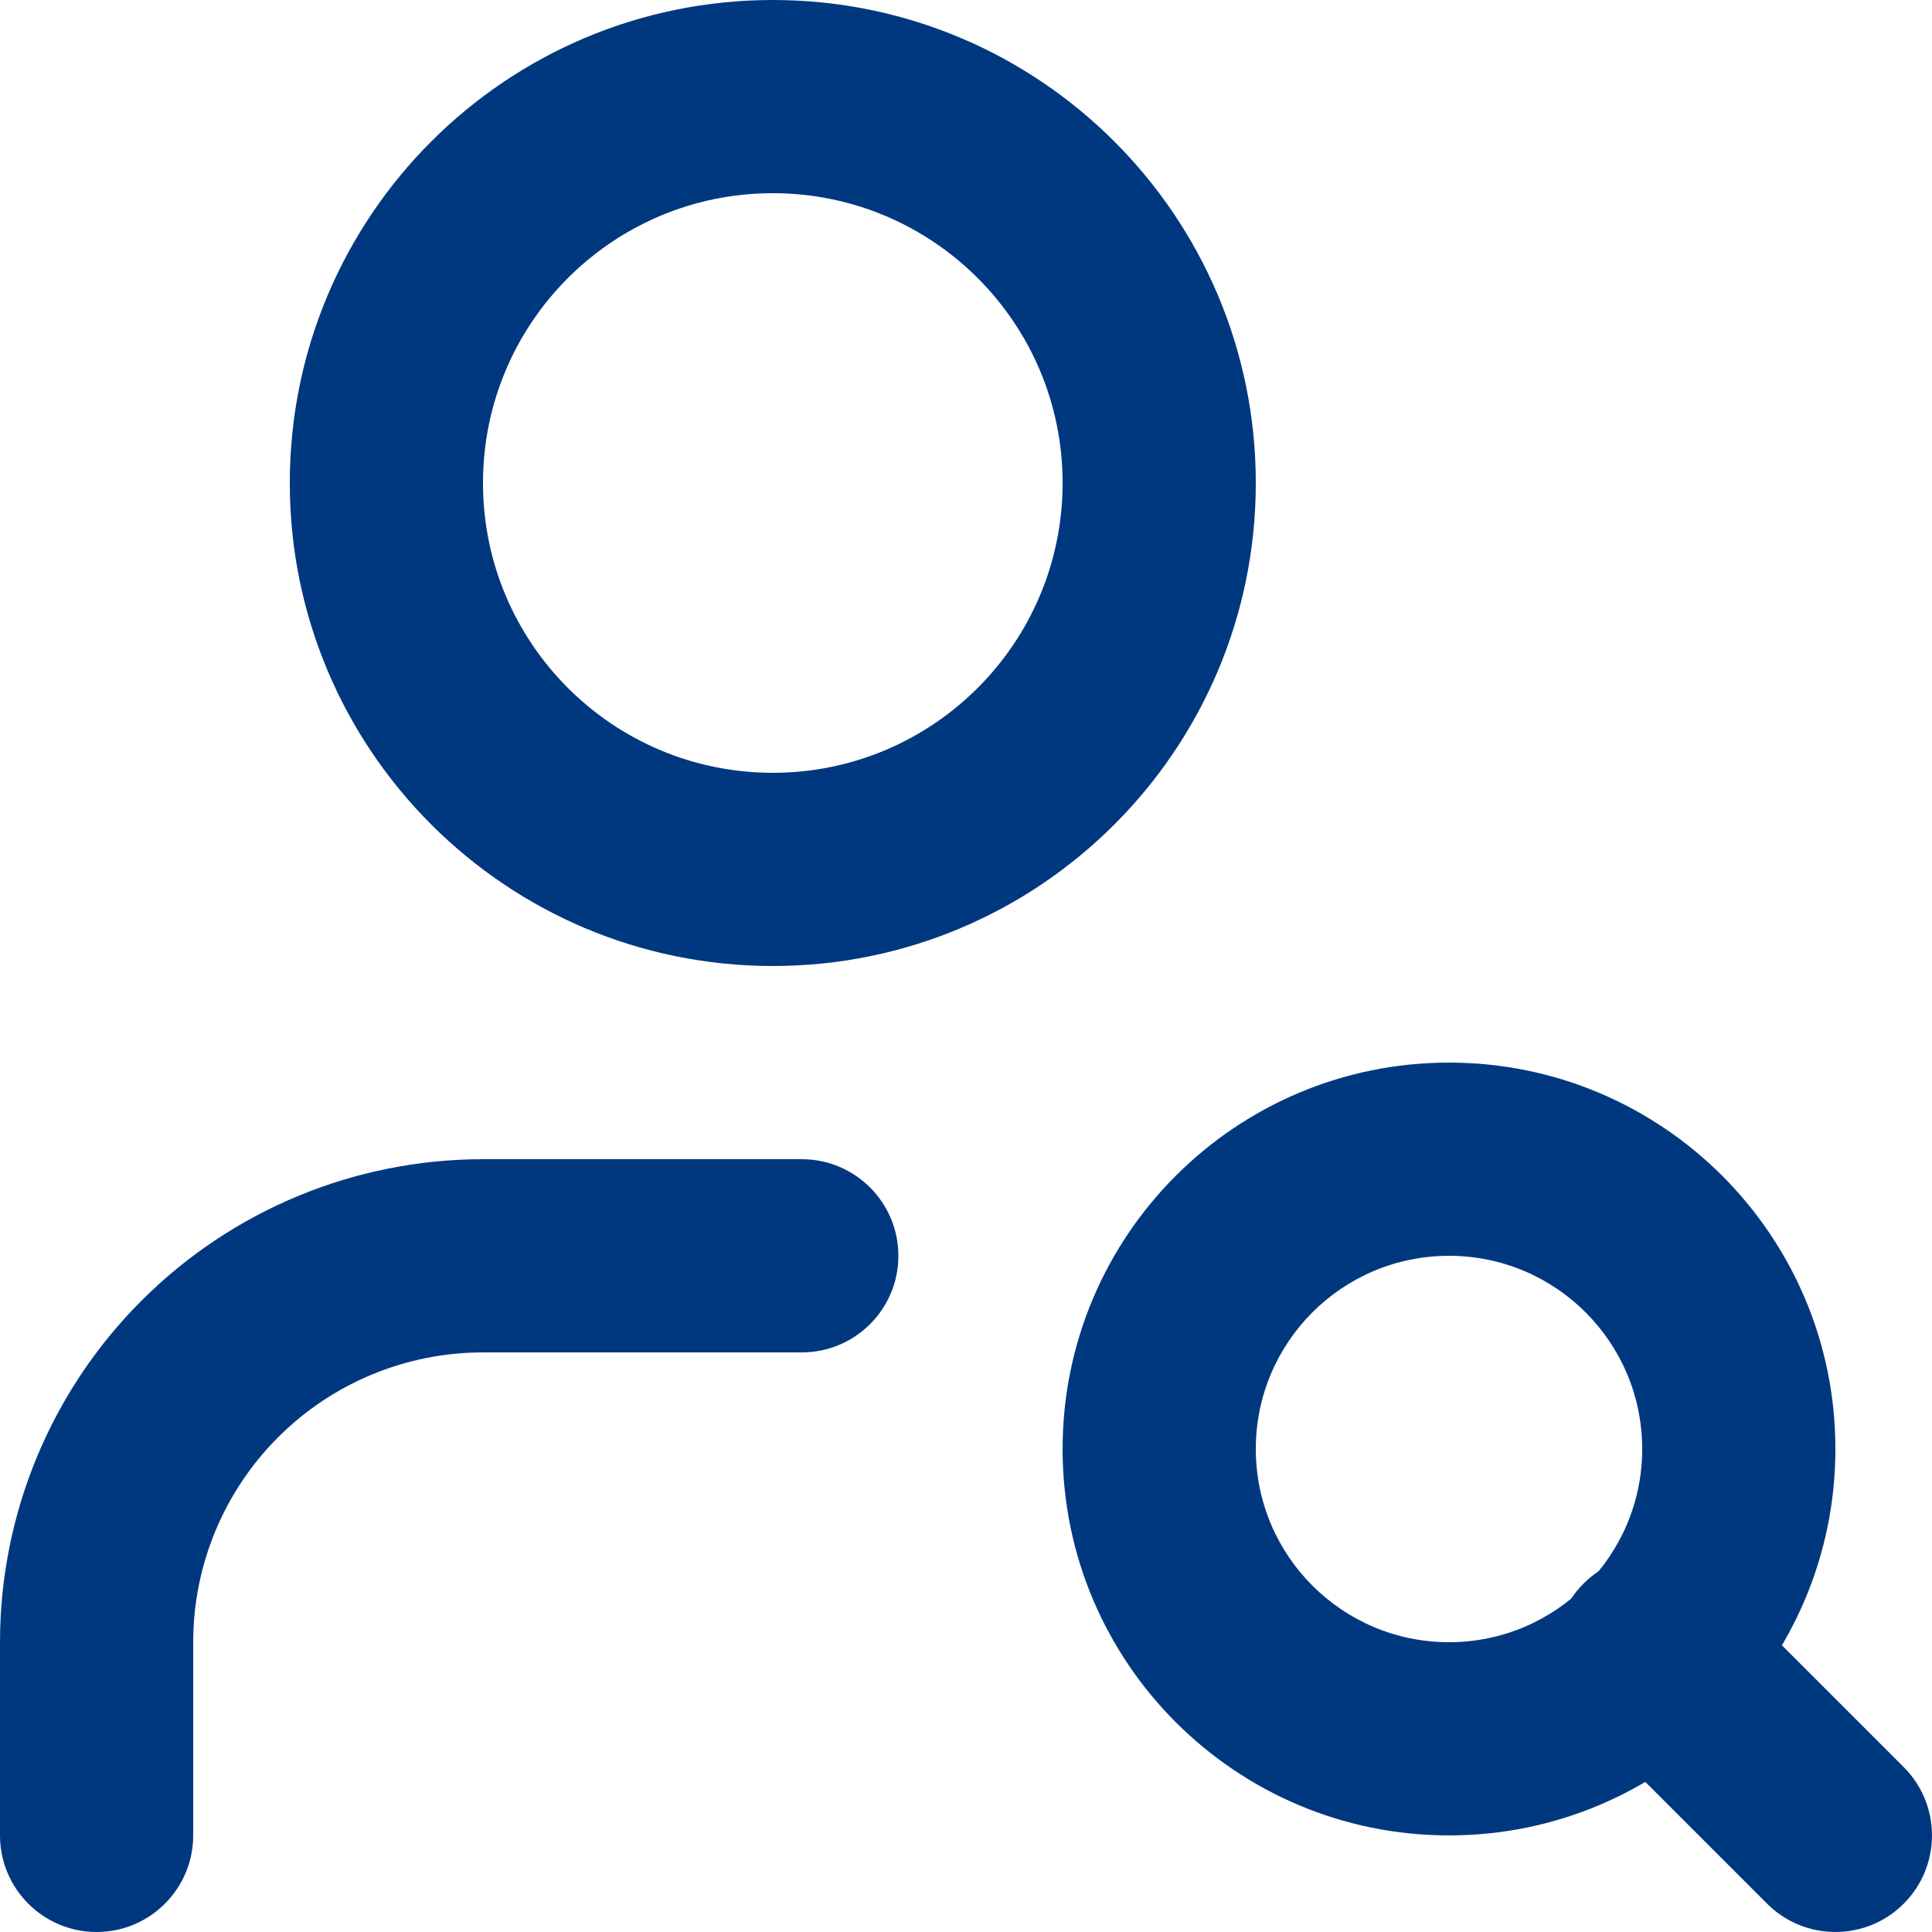 <svg width="48" height="48" viewBox="0 0 48 48" fill="none" xmlns="http://www.w3.org/2000/svg">
<path fill-rule="evenodd" clip-rule="evenodd" d="M19.2 4.8C15.223 4.8 12 8.024 12 12C12 15.976 15.223 19.2 19.2 19.2C23.176 19.2 26.4 15.976 26.4 12C26.4 8.024 23.176 4.8 19.2 4.8ZM7.2 12C7.2 5.373 12.572 0 19.2 0C25.827 0 31.2 5.373 31.2 12C31.2 18.627 25.827 24 19.2 24C12.572 24 7.2 18.627 7.2 12Z" fill="#003880"/>
<path fill-rule="evenodd" clip-rule="evenodd" d="M3.515 32.315C5.765 30.064 8.817 28.8 12 28.8H19.92C21.245 28.8 22.32 29.875 22.32 31.2C22.32 32.526 21.245 33.6 19.92 33.6H12C10.09 33.6 8.259 34.359 6.909 35.709C5.559 37.059 4.8 38.89 4.8 40.8V45.6C4.8 46.925 3.725 48 2.4 48C1.075 48 0 46.925 0 45.6V40.8C0 37.617 1.264 34.565 3.515 32.315Z" fill="#003880"/>
<path fill-rule="evenodd" clip-rule="evenodd" d="M36 31.2C33.349 31.2 31.2 33.349 31.2 36C31.2 38.651 33.349 40.8 36 40.8C38.651 40.8 40.8 38.651 40.8 36C40.8 33.349 38.651 31.2 36 31.2ZM26.4 36C26.4 30.698 30.698 26.4 36 26.4C41.302 26.4 45.6 30.698 45.6 36C45.6 41.302 41.302 45.6 36 45.6C30.698 45.6 26.4 41.302 26.4 36Z" fill="#003880"/>
<path fill-rule="evenodd" clip-rule="evenodd" d="M39.343 39.343C40.28 38.406 41.8 38.406 42.737 39.343L47.297 43.903C48.234 44.84 48.234 46.36 47.297 47.297C46.36 48.234 44.84 48.234 43.903 47.297L39.343 42.737C38.406 41.8 38.406 40.28 39.343 39.343Z" fill="#003880"/>
</svg>

